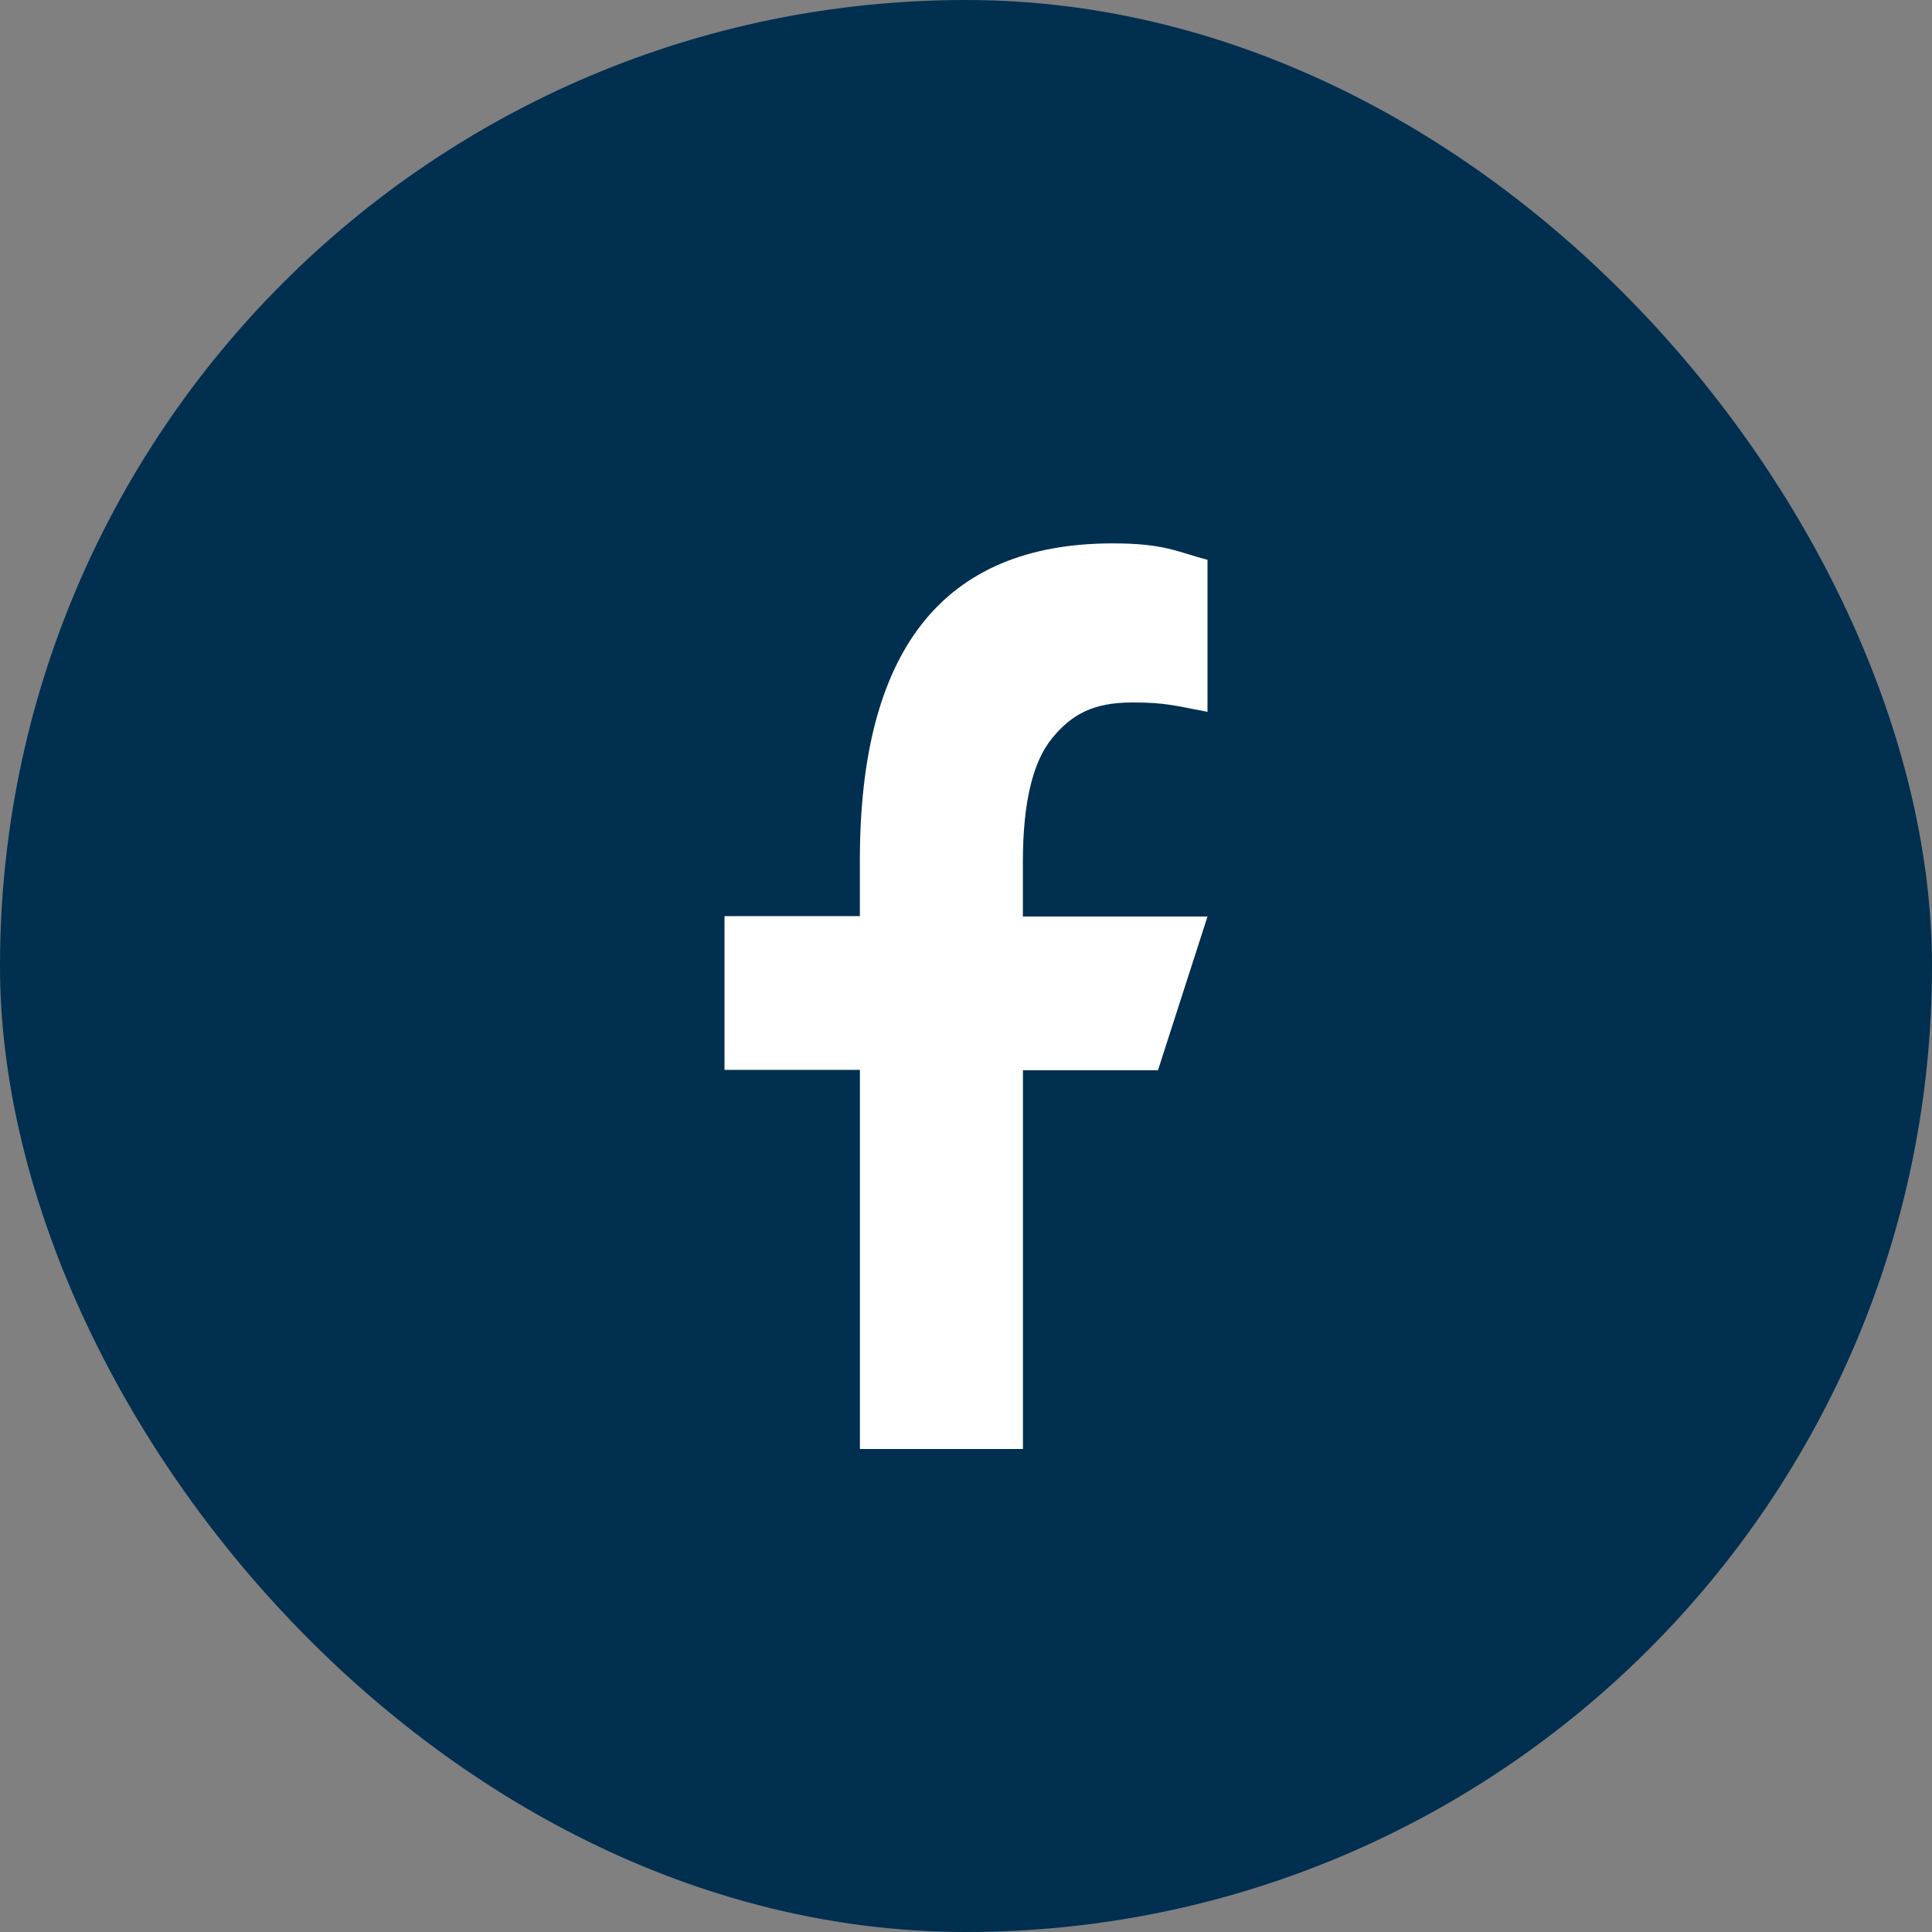 <svg width="32" height="32" viewBox="0 0 32 32" fill="#002f50" xmlns="http://www.w3.org/2000/svg">
    <rect x="0" y="0" width="32" height="32" fill="#808080" stroke="none"/>
    <rect x=".5" y=".5" width="31" height="31" rx="15.5" stroke="#002f50" />
    <path
        d="M14.243 24h2.7v-6.274h2.237L20 15.18h-3.058v-.899c0-.976.161-1.659.483-2.052.322-.394.675-.594 1.334-.594.556 0 .706.056 1.241.155V9.272C19.522 9.15 19.304 9 18.432 9c-2.845 0-4.19 1.808-4.19 5.248v.926H12v2.546h2.243V24z"
        fill="#fff" />
</svg>